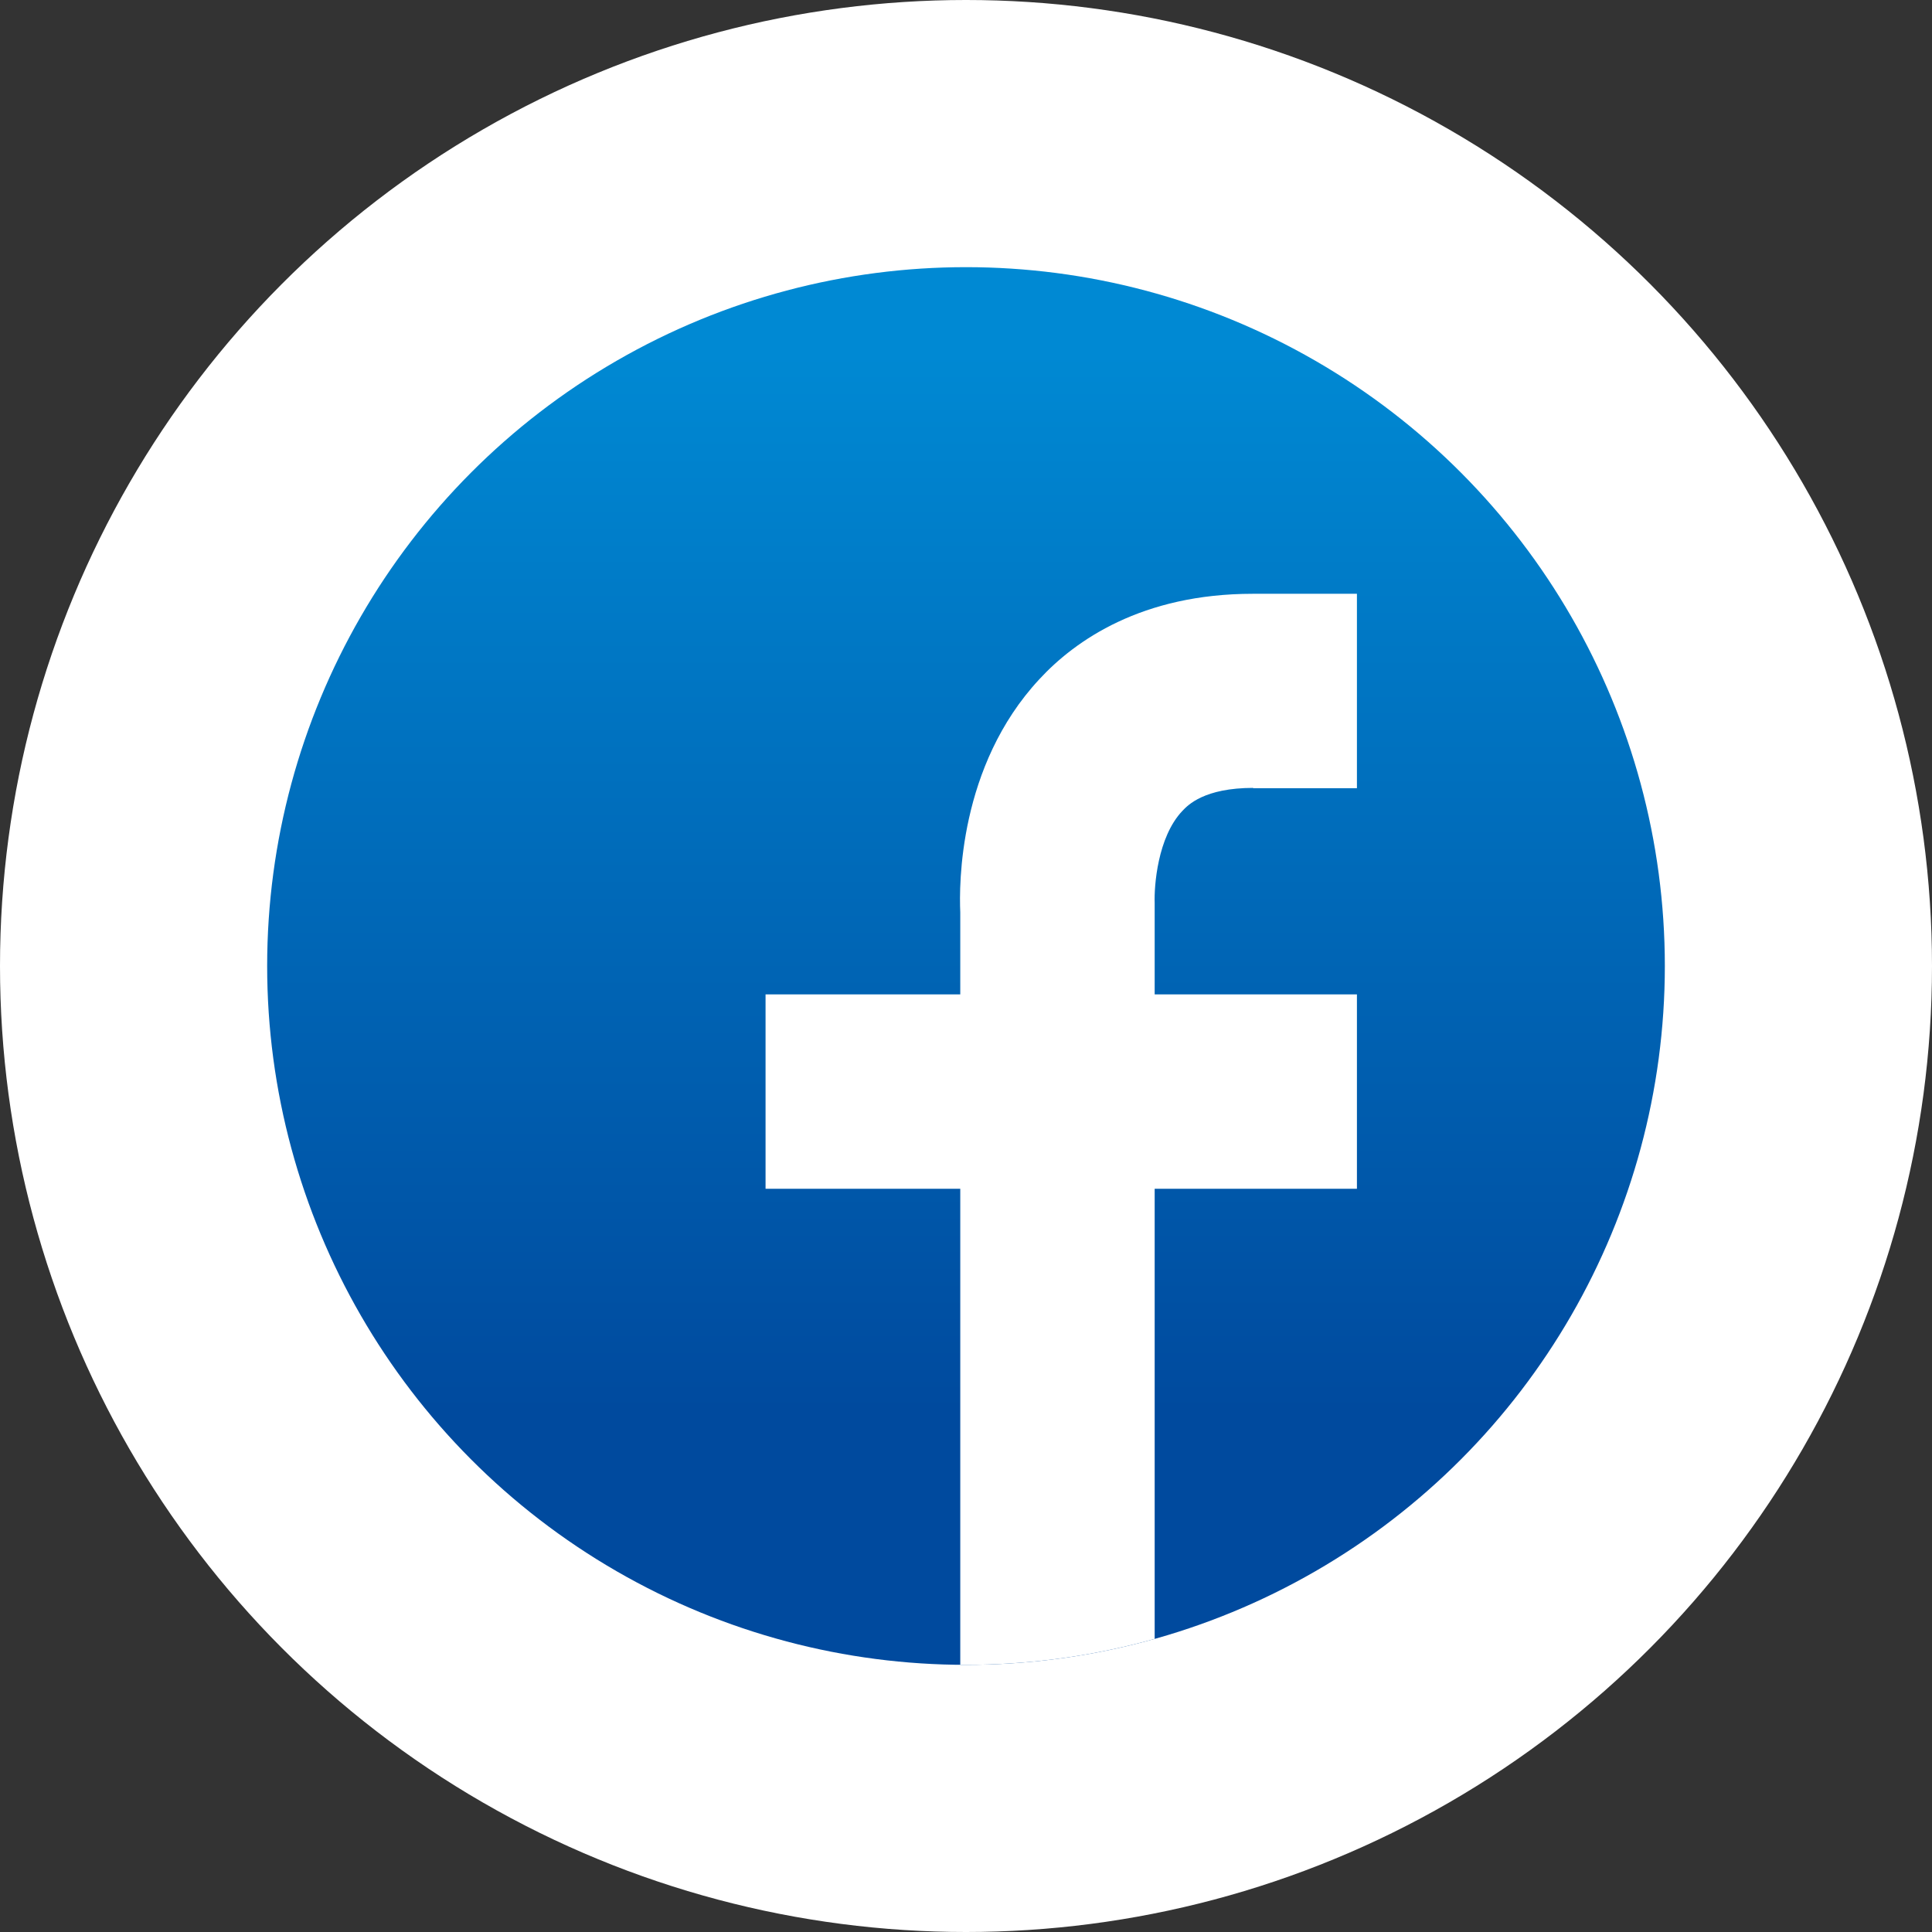 <?xml version="1.0" encoding="UTF-8"?>
<svg id="_レイヤー_1" data-name="レイヤー_1" xmlns="http://www.w3.org/2000/svg" xmlns:xlink="http://www.w3.org/1999/xlink" viewBox="0 0 64 64">
  <rect x="0" y="0" width="64" height="64" fill="#333333" stroke="none"/>
  <defs>
    <style>
      .cls-1 {
        fill: #fff;
      }

      .cls-2 {
        fill: url(#_名称未設定グラデーション_21);
      }

      .cls-3 {
        clip-path: url(#clippath);
      }
    </style>
    <linearGradient id="_名称未設定グラデーション_21" data-name="名称未設定グラデーション 21" x1="32" y1="11.65" x2="32" y2="51.57" gradientUnits="userSpaceOnUse">
      <stop offset="0" stop-color="#0089d3"/>
      <stop offset=".88" stop-color="#004a9e"/>
    </linearGradient>
    <clipPath id="clippath">
      <circle class="cls-2" cx="32" cy="32" r="23.15"/>
    </clipPath>
  </defs>
  <circle class="cls-1" cx="32" cy="32" r="32"/>
  <g>
    <circle class="cls-2" cx="32" cy="32" r="23.15"/>
    <g class="cls-3">
      <path class="cls-1" d="M41.5,26.11h3.45v-6.44h-3.45c-3.67,0-5.88,1.54-7.07,2.83-2.68,2.88-2.66,6.82-2.62,7.72v2.72h-6.45v6.44h6.45v16.71h6.44v-16.71h6.7v-6.44h-6.7v-2.89s0-.14,0-.14c-.02-.54.09-2.18.92-3.05.18-.19.72-.76,2.35-.76Z"/>
    </g>
  </g>
</svg>
